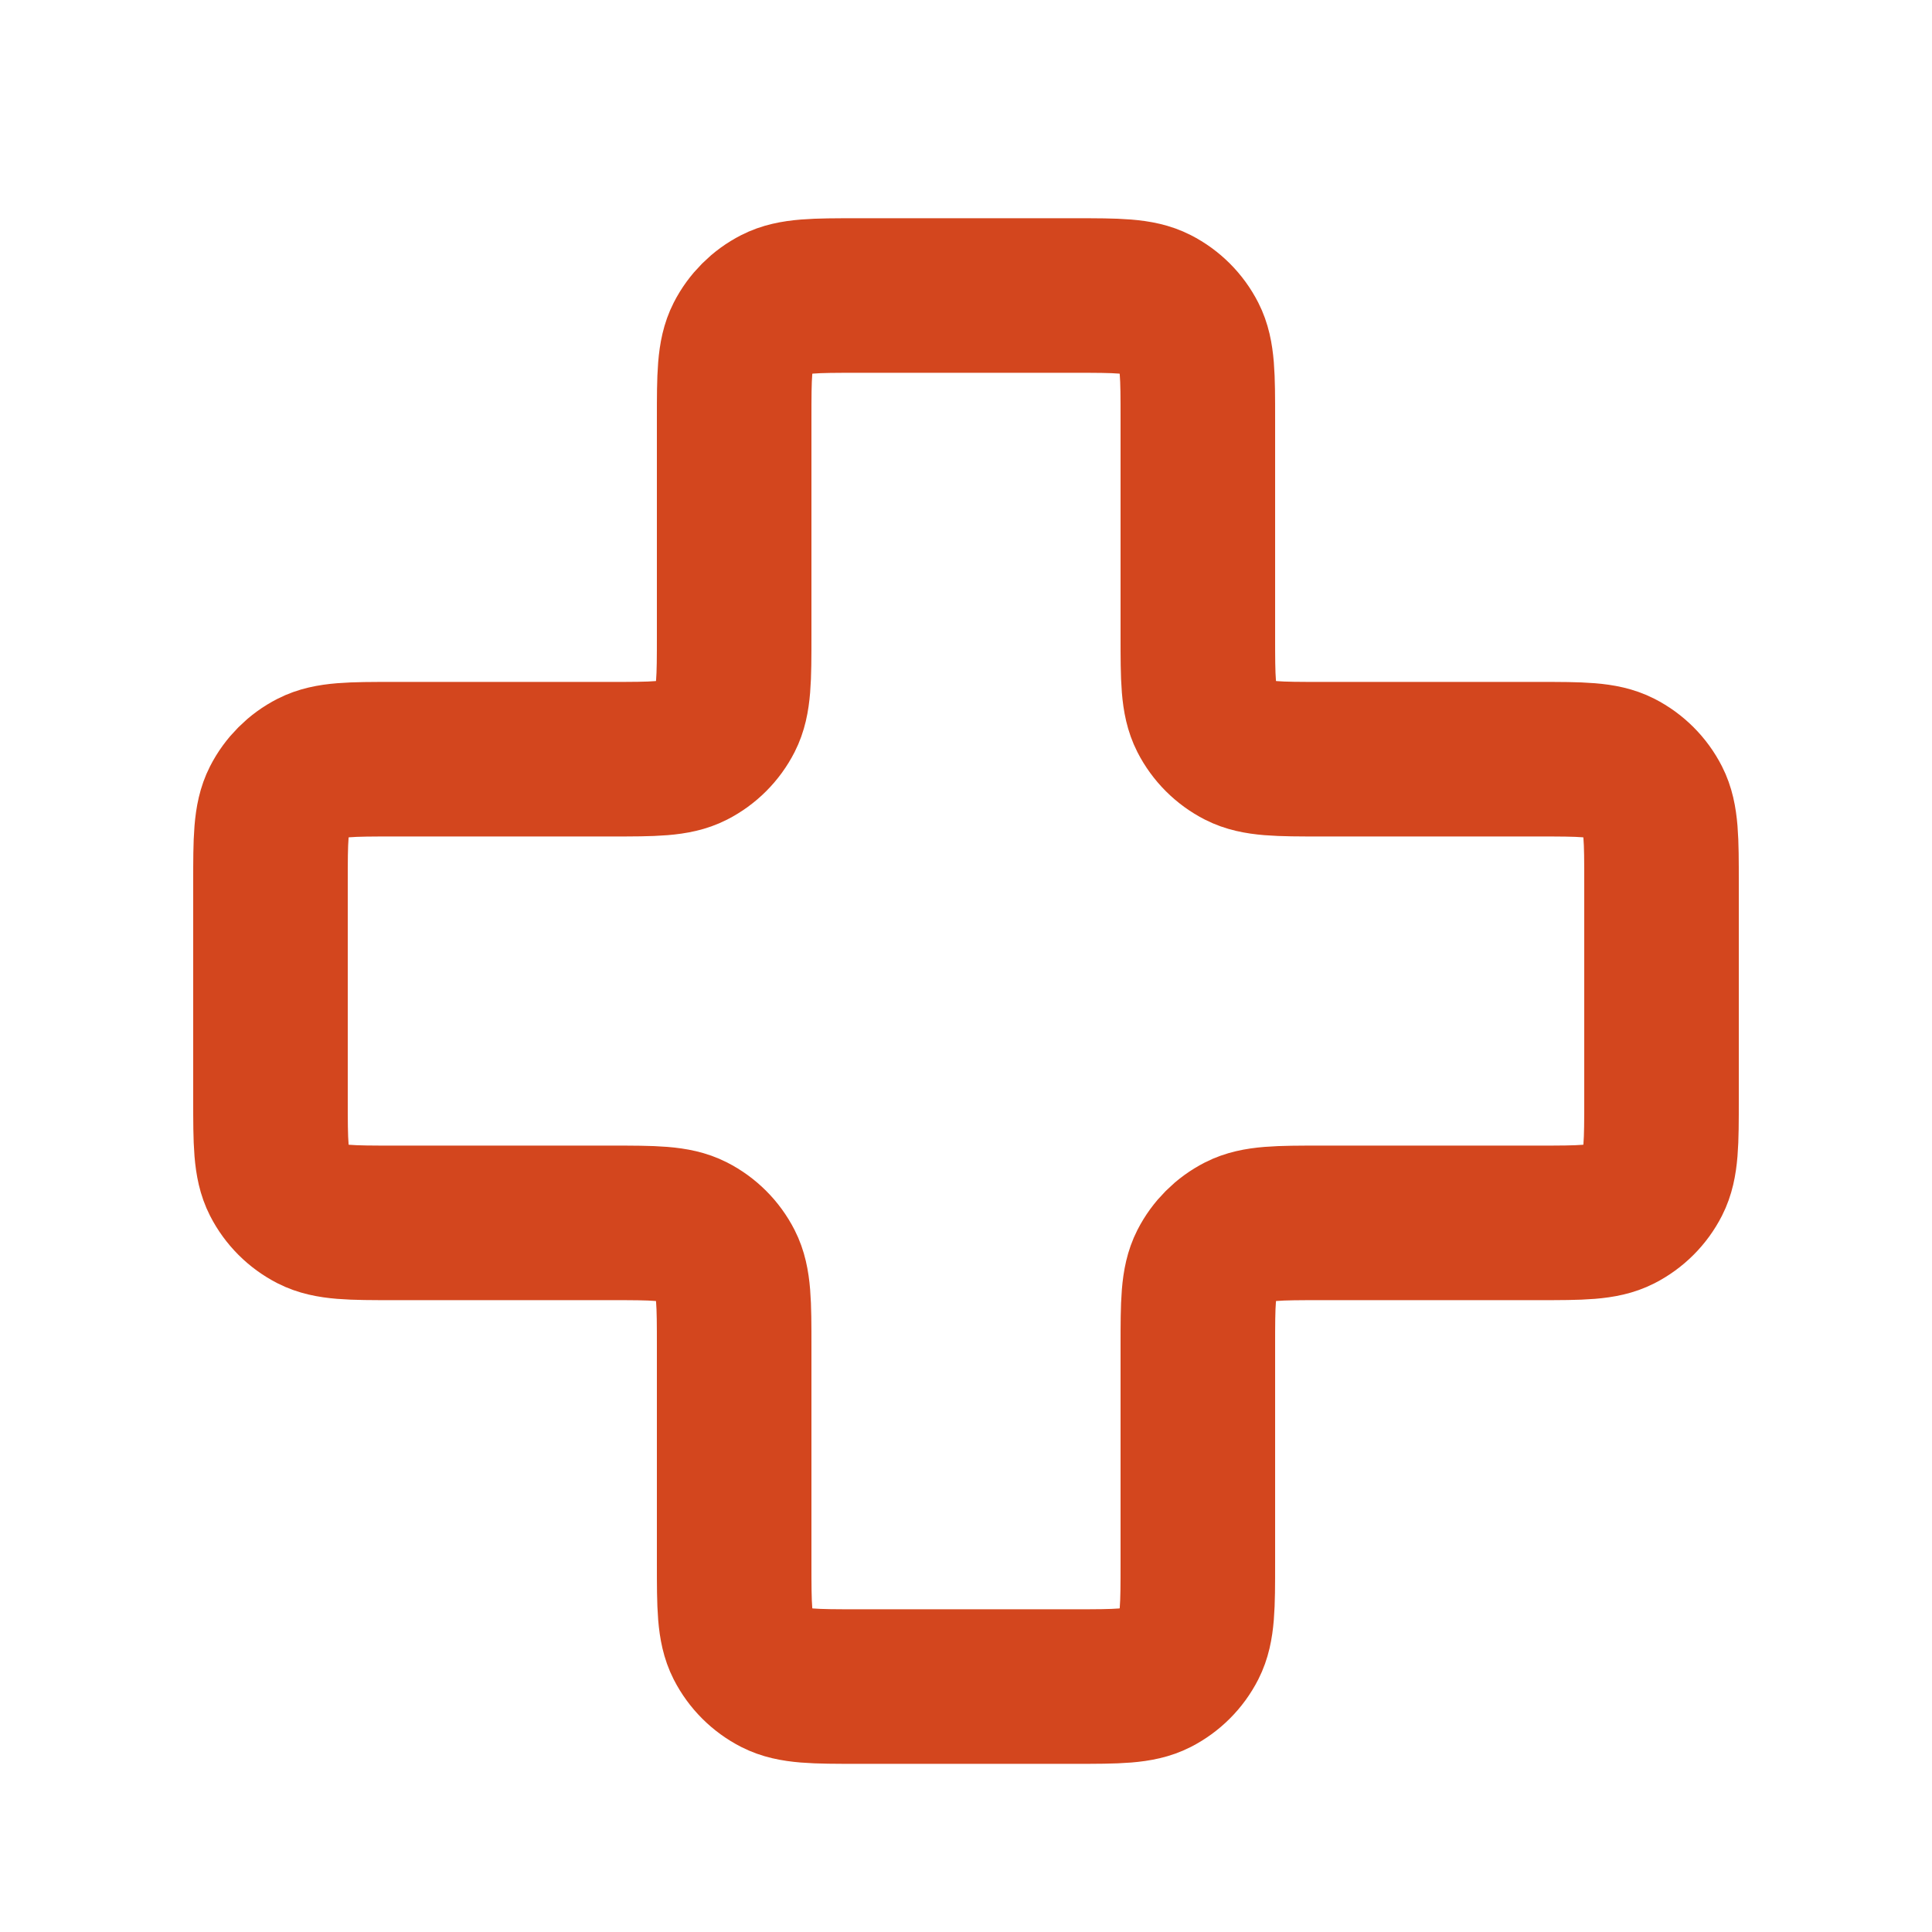 <svg width="25" height="25" viewBox="0 0 25 25" fill="none" xmlns="http://www.w3.org/2000/svg">
<path d="M15.5 5.424C15.5 4.864 15.5 4.584 15.391 4.37C15.295 4.182 15.142 4.029 14.954 3.933C14.74 3.824 14.46 3.824 13.9 3.824H11.1C10.54 3.824 10.26 3.824 10.046 3.933C9.858 4.029 9.705 4.182 9.609 4.37C9.5 4.584 9.5 4.864 9.5 5.424V8.224C9.5 8.784 9.5 9.064 9.391 9.278C9.295 9.466 9.142 9.619 8.954 9.715C8.74 9.824 8.46 9.824 7.9 9.824H5.1C4.54 9.824 4.26 9.824 4.046 9.933C3.858 10.029 3.705 10.182 3.609 10.37C3.5 10.584 3.5 10.864 3.5 11.424V14.224C3.5 14.784 3.5 15.064 3.609 15.278C3.705 15.466 3.858 15.619 4.046 15.715C4.26 15.824 4.54 15.824 5.1 15.824H7.9C8.46 15.824 8.74 15.824 8.954 15.933C9.142 16.029 9.295 16.182 9.391 16.37C9.5 16.584 9.5 16.864 9.5 17.424V20.224C9.5 20.784 9.5 21.064 9.609 21.278C9.705 21.466 9.858 21.619 10.046 21.715C10.26 21.824 10.54 21.824 11.1 21.824H13.9C14.46 21.824 14.74 21.824 14.954 21.715C15.142 21.619 15.295 21.466 15.391 21.278C15.5 21.064 15.5 20.784 15.5 20.224V17.424C15.5 16.864 15.5 16.584 15.609 16.37C15.705 16.182 15.858 16.029 16.046 15.933C16.26 15.824 16.54 15.824 17.1 15.824H19.9C20.46 15.824 20.74 15.824 20.954 15.715C21.142 15.619 21.295 15.466 21.391 15.278C21.5 15.064 21.5 14.784 21.5 14.224V11.424C21.5 10.864 21.5 10.584 21.391 10.37C21.295 10.182 21.142 10.029 20.954 9.933C20.74 9.824 20.46 9.824 19.9 9.824L17.1 9.824C16.54 9.824 16.26 9.824 16.046 9.715C15.858 9.619 15.705 9.466 15.609 9.278C15.5 9.064 15.5 8.784 15.5 8.224V5.424Z" stroke="#D3461E" stroke-width="2" stroke-linecap="round" stroke-linejoin="round"/>
</svg>
